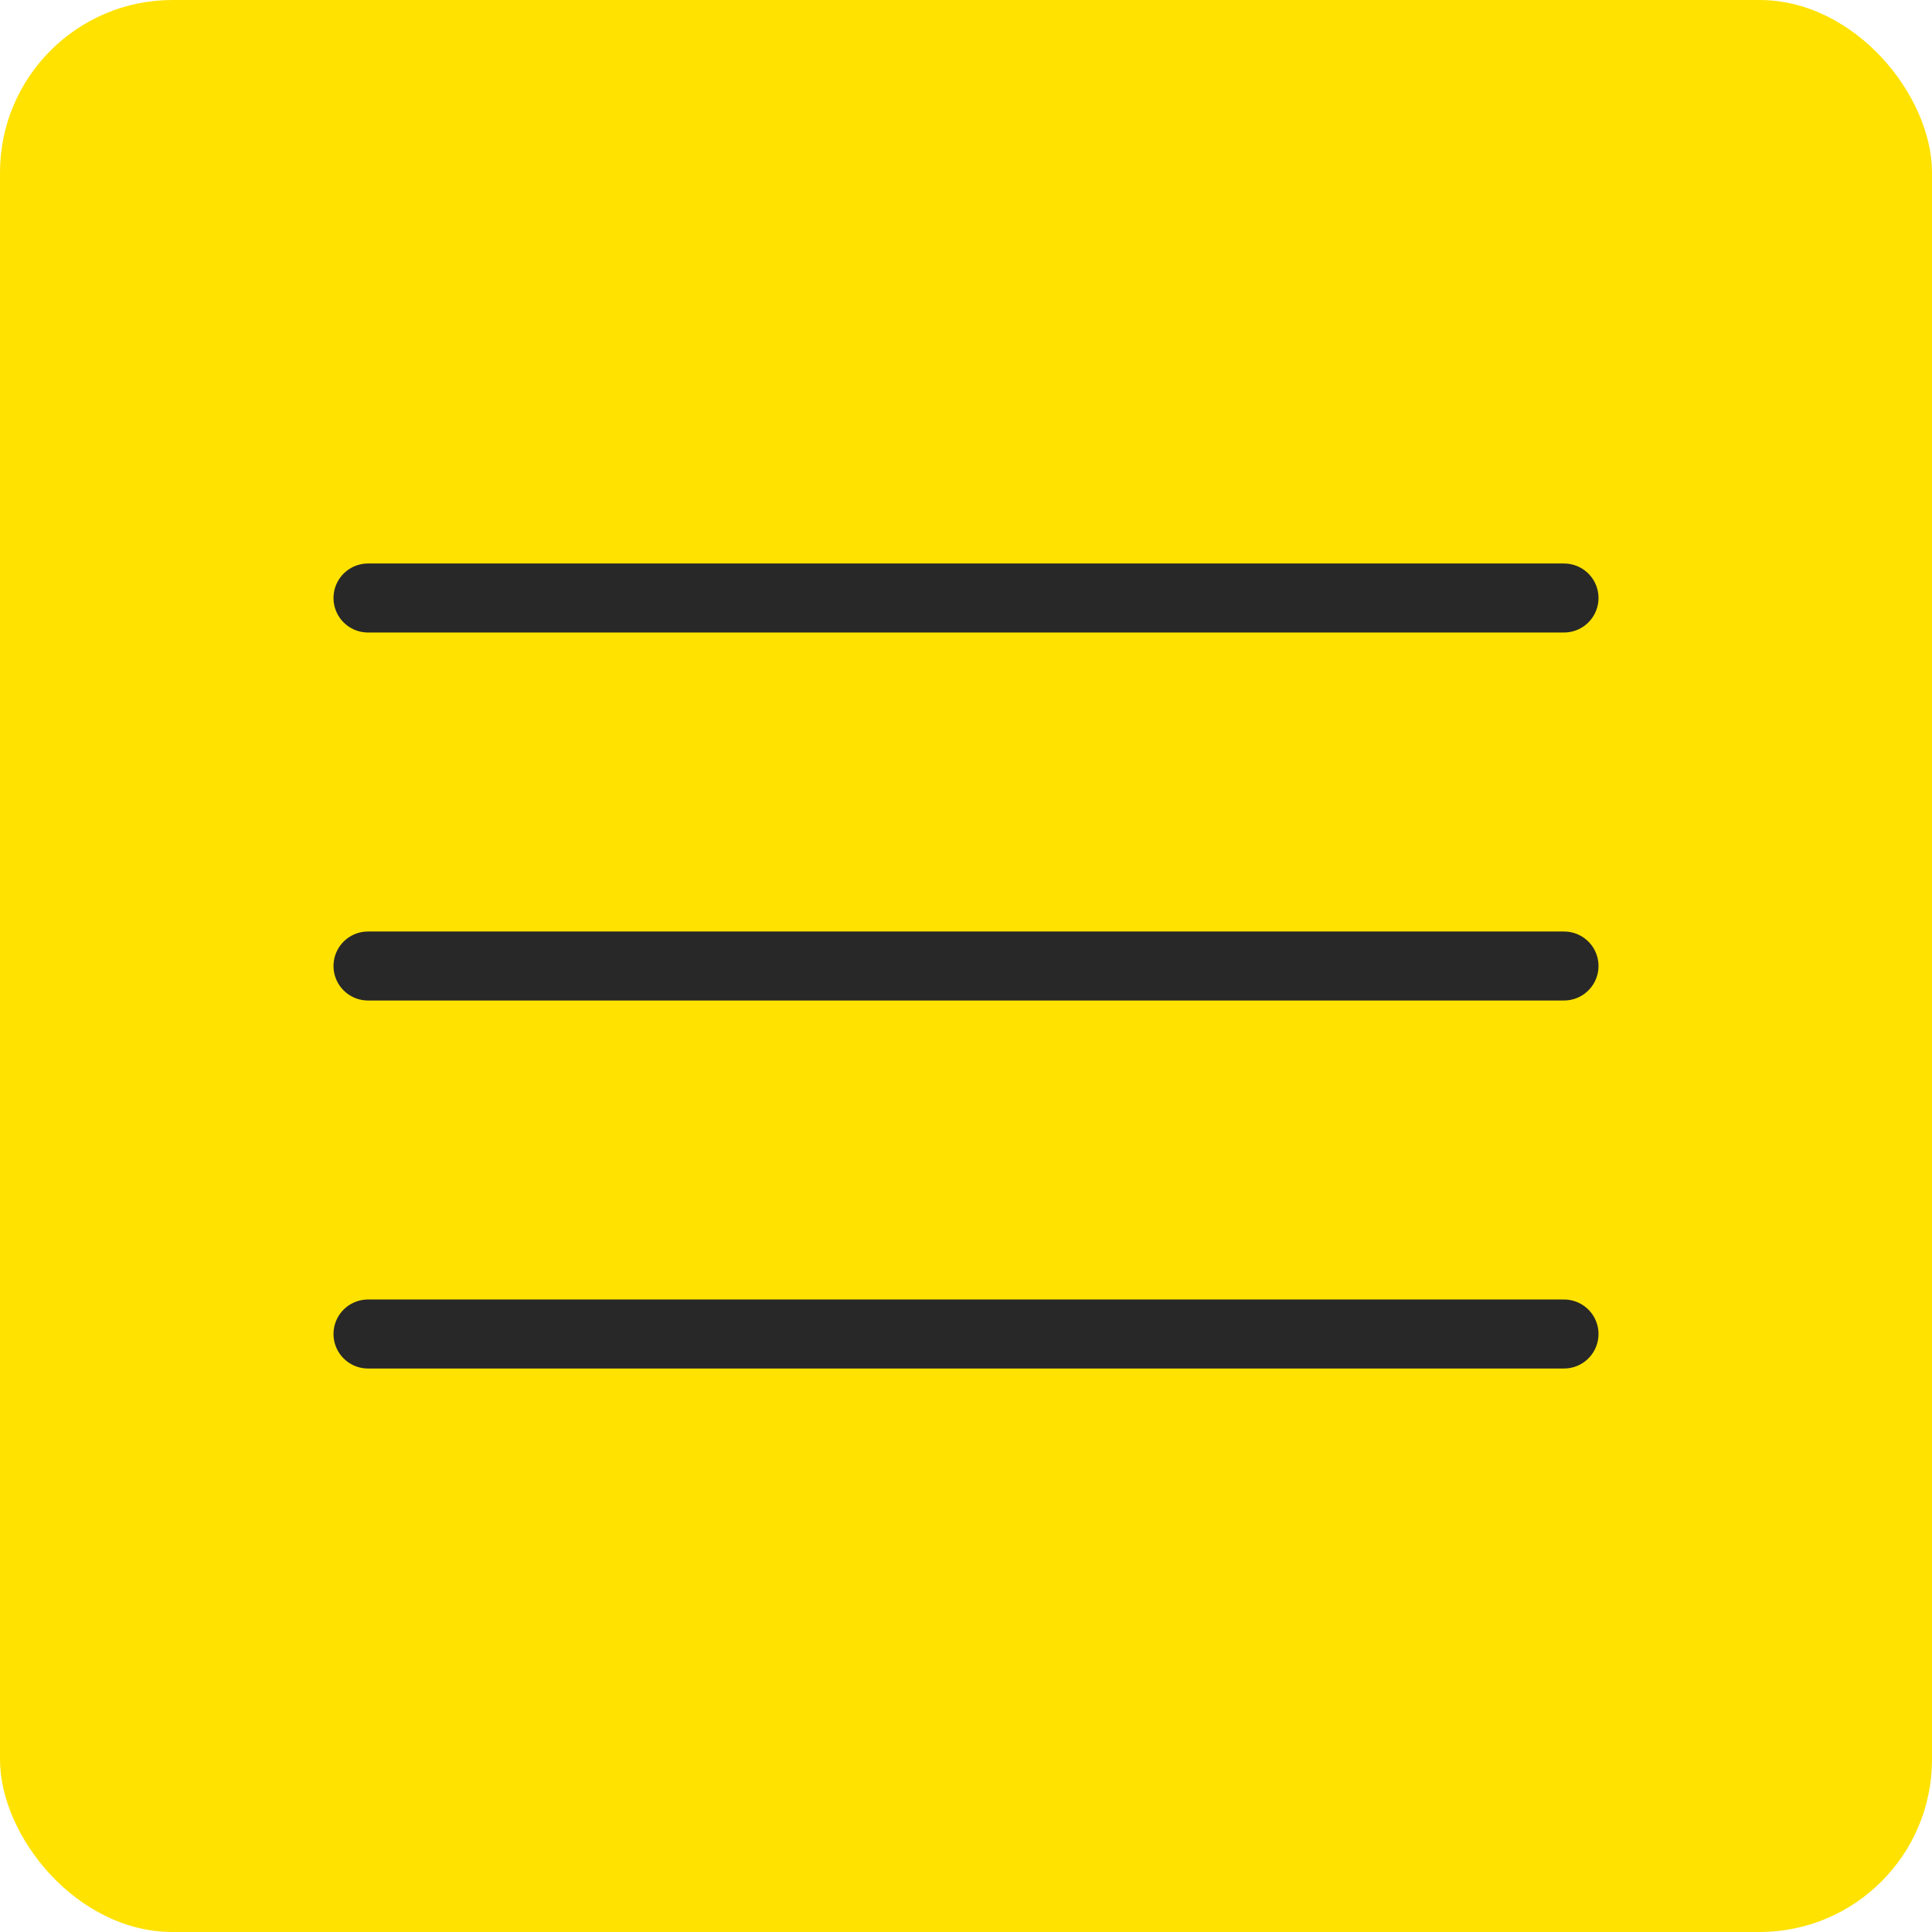 <?xml version="1.0" encoding="UTF-8"?> <svg xmlns="http://www.w3.org/2000/svg" width="42" height="42" viewBox="0 0 42 42" fill="none"><g filter="url(#filter0_b_2146_1313)"><rect width="42" height="42" rx="3.75" fill="#FFE200"></rect></g><path d="M8 13H34" stroke="#282828" stroke-width="1.5" stroke-linecap="round"></path><path d="M8 21H34" stroke="#282828" stroke-width="1.5" stroke-linecap="round"></path><path d="M8 29H34" stroke="#282828" stroke-width="1.5" stroke-linecap="round"></path><defs><filter id="filter0_b_2146_1313" x="-11.025" y="-11.025" width="64.05" height="64.05" filterUnits="userSpaceOnUse" color-interpolation-filters="sRGB"><feFlood flood-opacity="0" result="BackgroundImageFix"></feFlood><feGaussianBlur in="BackgroundImageFix" stdDeviation="5.513"></feGaussianBlur><feComposite in2="SourceAlpha" operator="in" result="effect1_backgroundBlur_2146_1313"></feComposite><feBlend mode="normal" in="SourceGraphic" in2="effect1_backgroundBlur_2146_1313" result="shape"></feBlend></filter></defs></svg> 